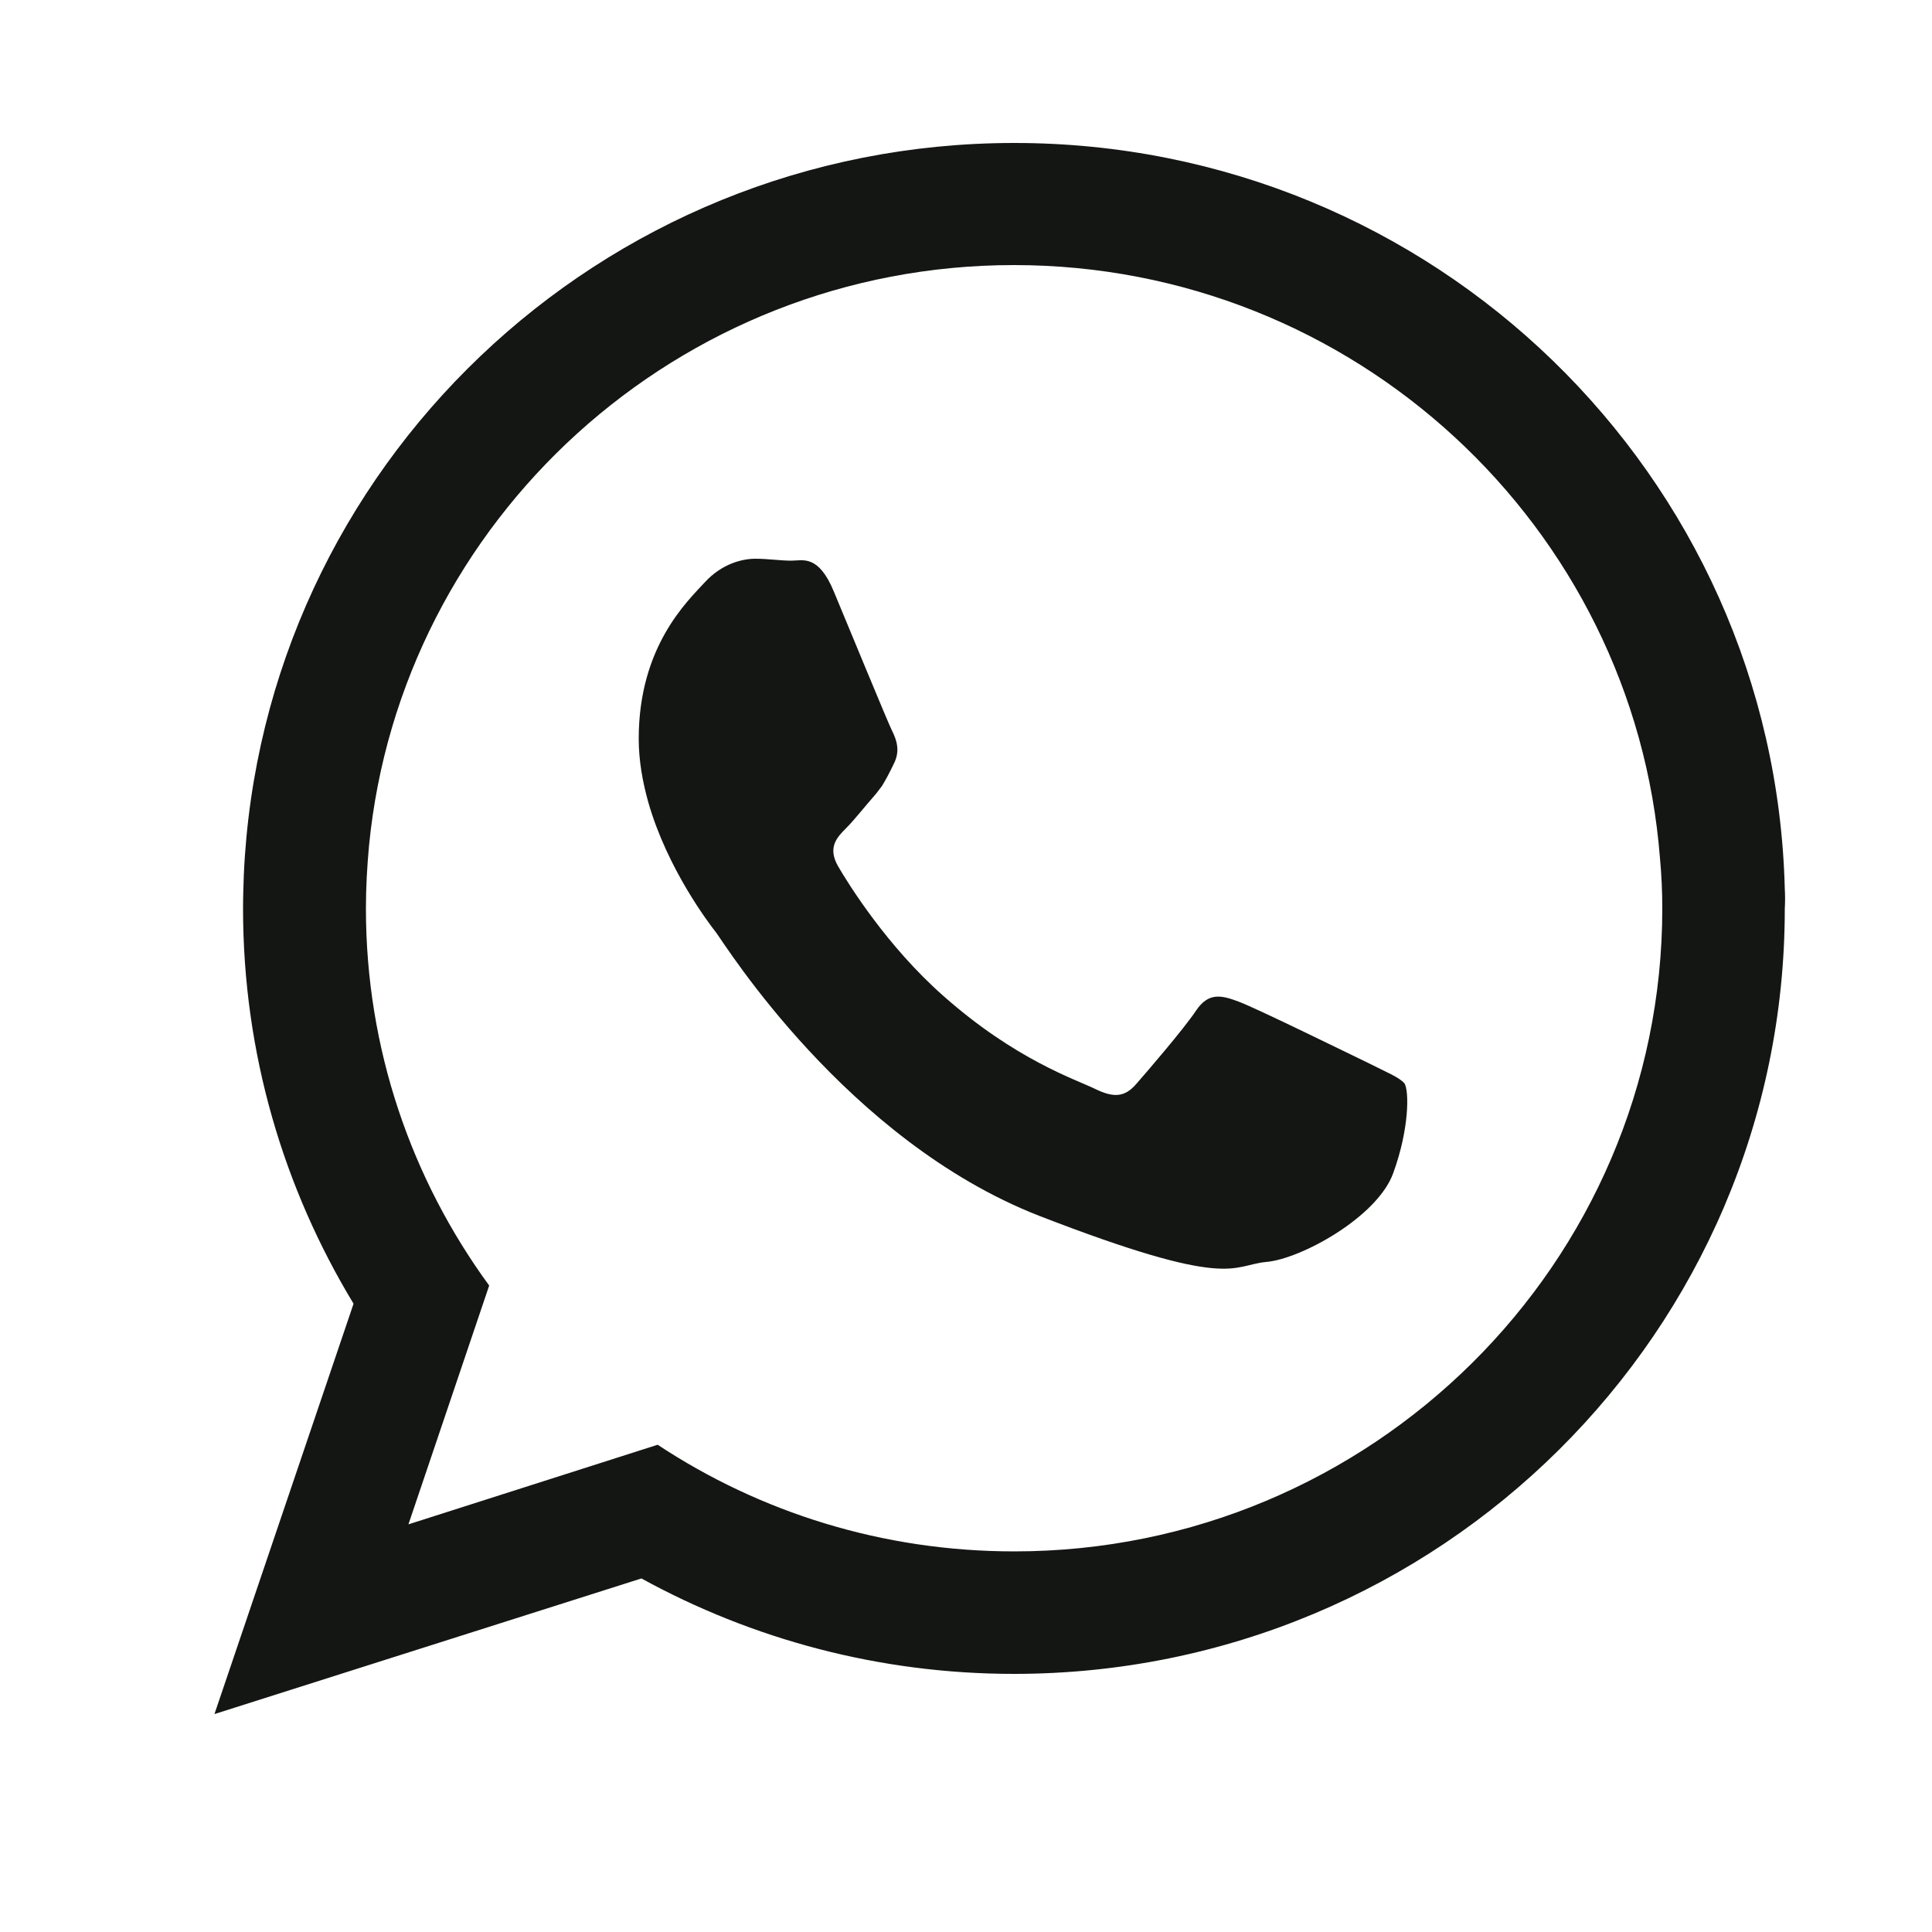 <?xml version="1.0" encoding="utf-8"?>
<!-- Generator: Adobe Illustrator 23.0.3, SVG Export Plug-In . SVG Version: 6.00 Build 0)  -->
<svg version="1.1" id="Слой_1" xmlns="http://www.w3.org/2000/svg" xmlns:xlink="http://www.w3.org/1999/xlink" x="0px" y="0px"
	 viewBox="0 0 500 500" style="enable-background:new 0 0 500 500;" xml:space="preserve">
<style type="text/css">
	.st0{fill-rule:evenodd;clip-rule:evenodd;fill:#141613;}
</style>
<g>
	<path class="st0" d="M461.9,230C459.2,122.9,371,37,262.5,37C155.2,37,67.8,121,63.1,226.4c-0.1,2.9-0.2,5.8-0.2,8.7
		c0,37.5,10.5,72.4,28.6,102.3l-36,106.2l110.5-35.1c28.6,15.7,61.5,24.7,96.4,24.7c110.2,0,199.5-88.7,199.5-198
		C462,233.4,462,231.7,461.9,230z M262.5,401.5c-34.1,0-65.8-10.1-92.3-27.6l-64.5,20.6l20.9-61.8c-20.1-27.5-31.9-61.2-31.9-97.6
		c0-5.4,0.3-10.8,0.8-16.2c8.2-84.3,80-150.3,166.9-150.3c88.1,0,160.5,67.7,167.2,153.5c0.4,4.3,0.6,8.6,0.6,13
		C430.2,326.9,354.9,401.5,262.5,401.5z"/>
	<path class="st0" d="M353.9,275c-5-2.4-29-14.2-33.4-15.8c-4.5-1.7-7.8-2.4-11,2.4c-3.3,4.9-12.7,15.8-15.5,19
		c-2.9,3.3-5.7,3.6-10.6,1.2c-4.9-2.4-20.6-7.5-39.3-24.1c-14.5-12.8-24.4-28.7-27.2-33.5c-2.8-4.9-0.3-7.5,2.1-9.9
		c2.2-2.2,4.9-5.7,7.4-8.5c0.7-0.8,1.2-1.6,1.8-2.3c1.1-1.8,2-3.5,3.1-5.8c1.7-3.3,0.8-6.1-0.4-8.5c-1.2-2.4-11-26.3-15.1-36.1
		c-4-9.7-8.1-8-11-8c-2.8,0-6.1-0.5-9.3-0.5c-3.3,0-8.6,1.2-13.1,6.1c-4.5,4.9-17.1,16.6-17.1,40.5c0,5.6,1,11.2,2.5,16.5
		c4.9,17.1,15.6,31.2,17.5,33.6c2.4,3.2,33.8,53.8,83.5,73.3c49.8,19.3,49.8,12.9,58.8,12c9-0.7,29-11.7,33-23.1
		c4.1-11.3,4.1-21,2.9-23.1C362,278.7,358.8,277.5,353.9,275z"/>
</g>
</svg>
